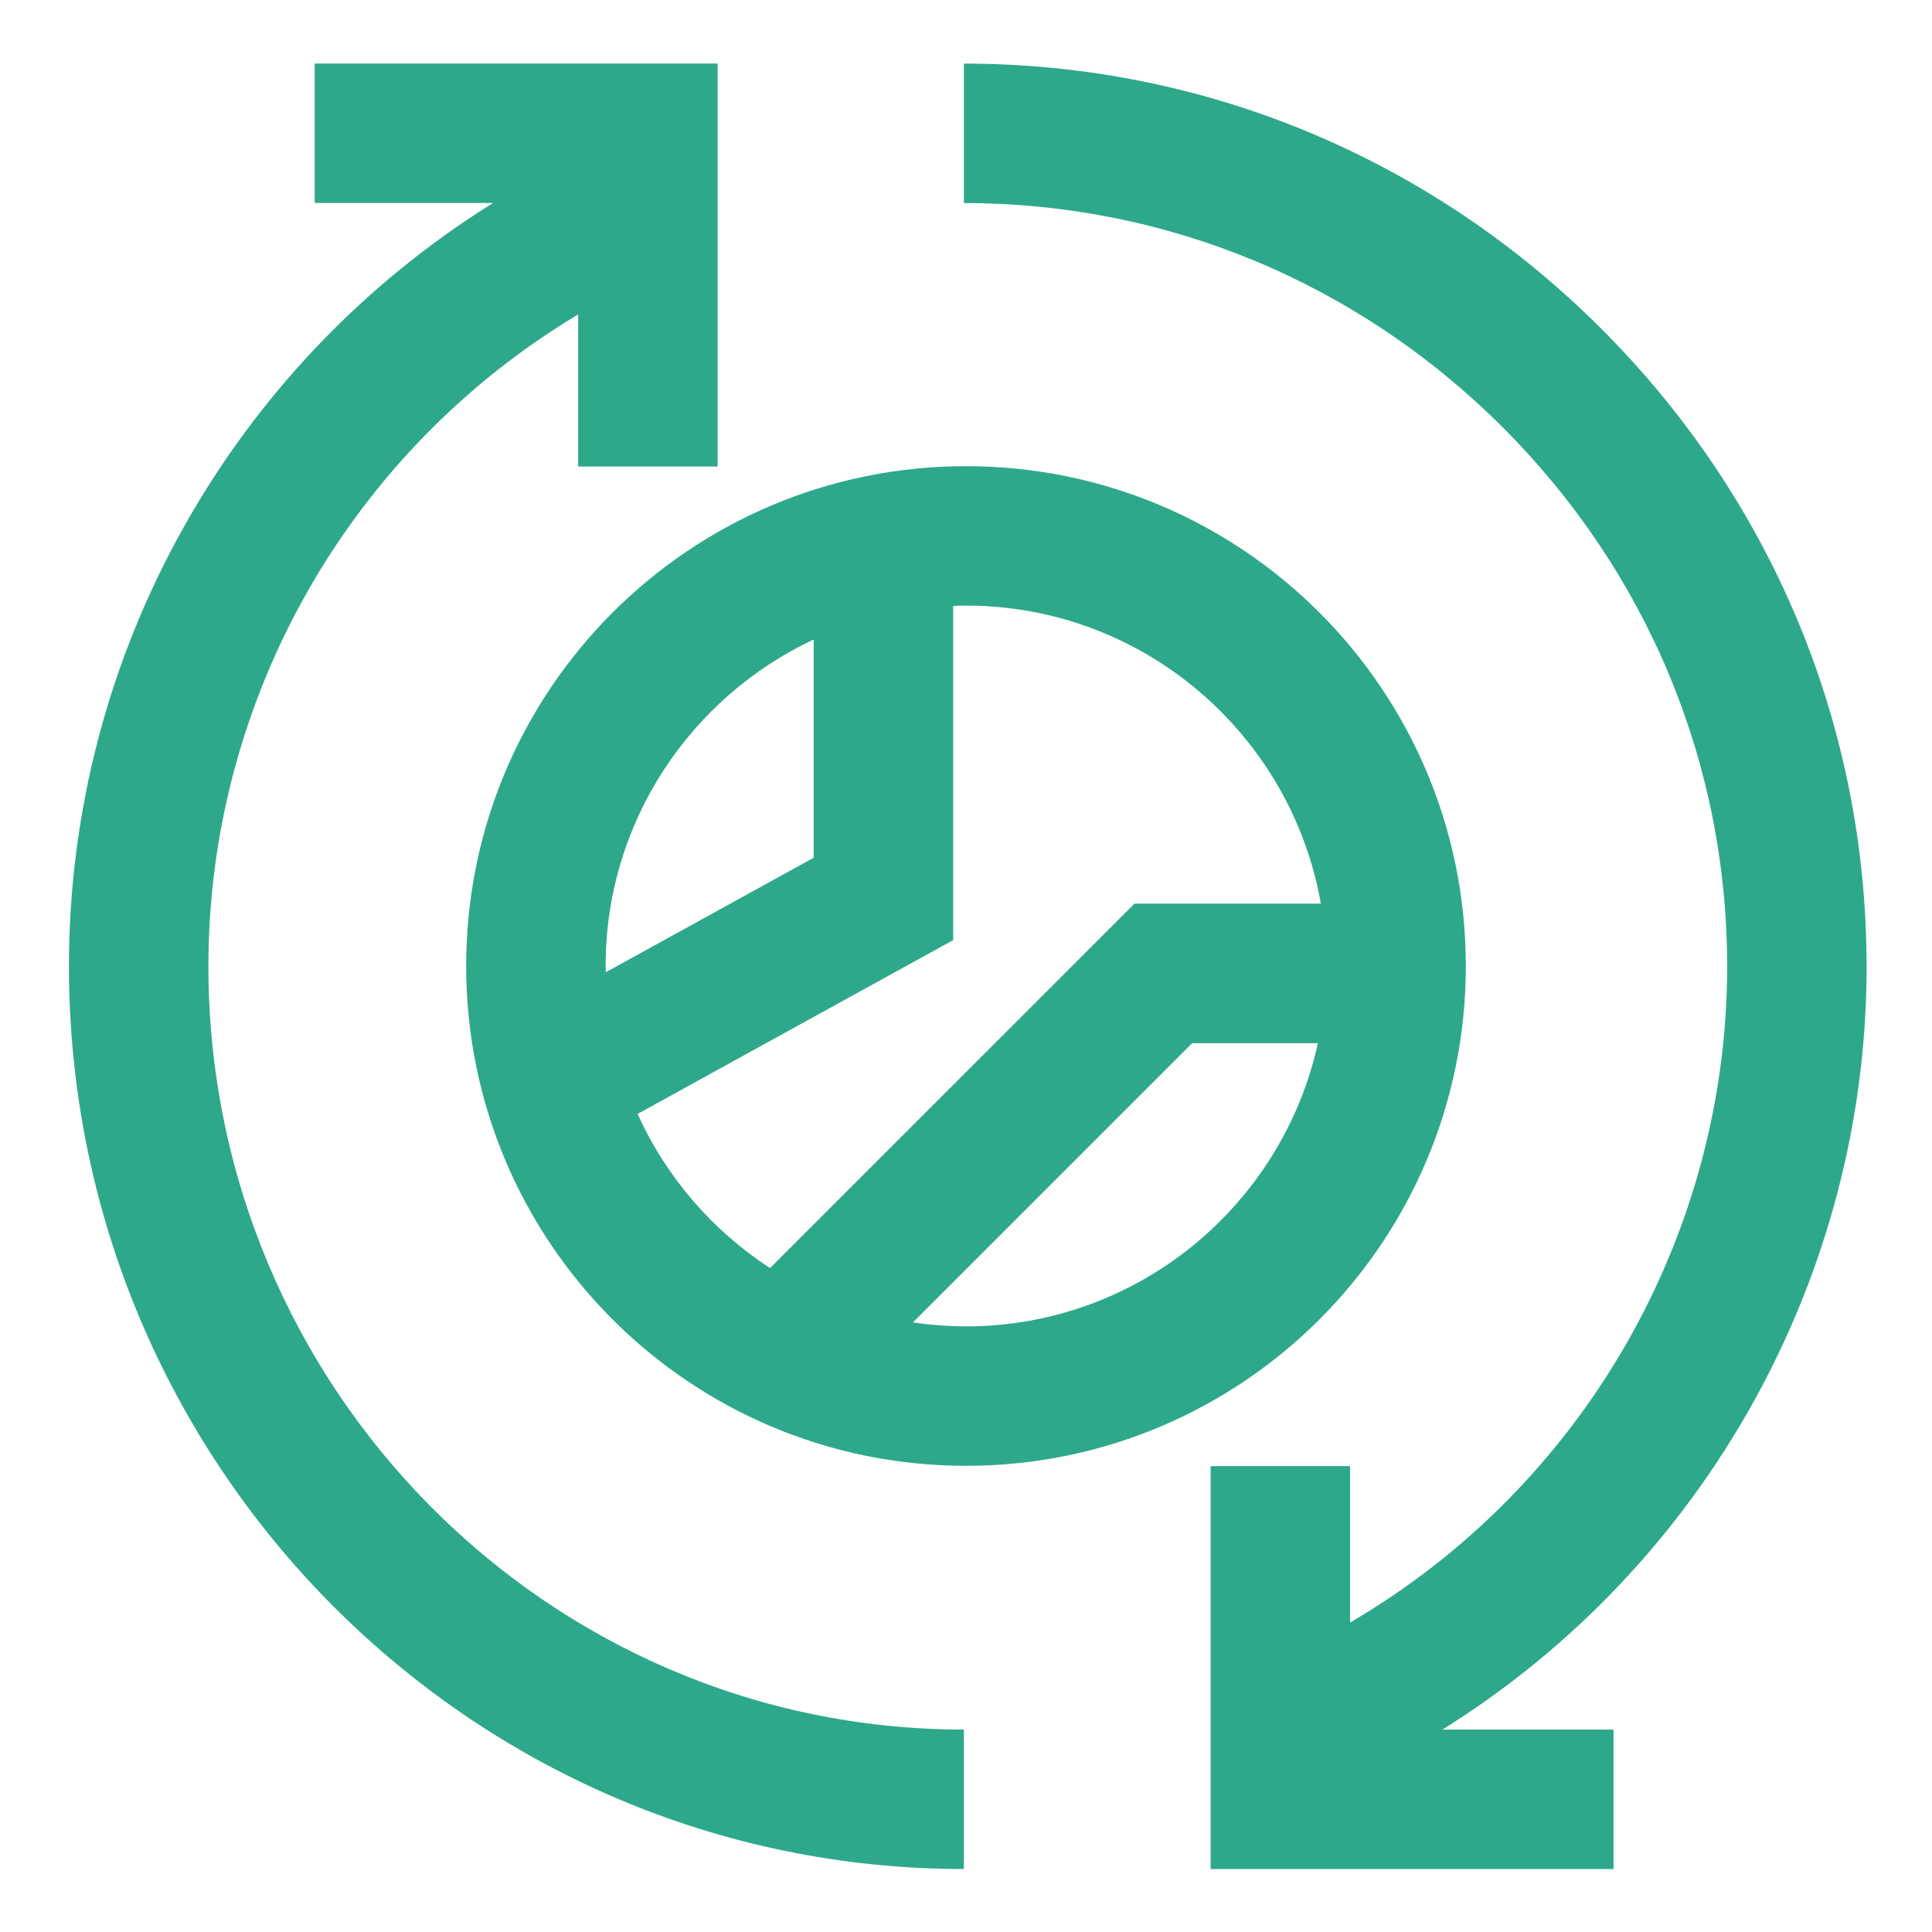 <svg width="500" height="500" viewBox="0 0 500 500" fill="none" xmlns="http://www.w3.org/2000/svg">
<path d="M53.935 250.074C53.935 180.46 90.836 116.564 149.622 81.382V120.736H185.713V16.445H81.437V52.537H127.591C60.042 94.606 17.844 169.07 17.844 250.074C17.844 378.893 121.745 483.703 249.451 483.703V447.611C141.653 447.611 53.935 358.999 53.935 250.074V250.074Z" fill="#2EA88B"/>
<path d="M483.066 250.075C483.066 187.94 458.696 129.356 414.434 85.093C370.171 40.83 311.572 16.461 249.451 16.461V52.553C301.943 52.553 351.475 73.168 388.924 110.617C426.373 148.066 446.988 197.598 446.988 250.09C446.988 319.804 409.626 384.741 349.396 419.908V379.428H313.305V483.704H417.581V447.612H373.303C441.214 405.284 483.08 330.372 483.08 250.075H483.066Z" fill="#2EA88B"/>
<path d="M249.999 120.648C178.567 120.648 120.646 178.554 120.646 250.001C120.646 321.448 178.552 379.354 249.999 379.354C321.446 379.354 379.352 321.448 379.352 250.001C379.352 178.554 321.446 120.648 249.999 120.648ZM210.587 165.503V221.979L156.782 251.618C156.782 251.069 156.738 250.535 156.738 250.001C156.738 212.653 178.812 180.387 210.587 165.503ZM164.996 288.287L246.679 243.302V156.812C247.776 156.769 248.888 156.726 249.999 156.726C295.922 156.726 334.165 190.103 341.831 233.861H293.598L199.283 328.176C184.37 318.474 172.402 304.629 165.01 288.273L164.996 288.287ZM249.985 343.248C245.322 343.248 240.745 342.887 236.27 342.237L308.54 269.967H341.066C331.899 311.819 294.551 343.262 249.985 343.262V343.248Z" fill="#2EA88B"/>
</svg>
